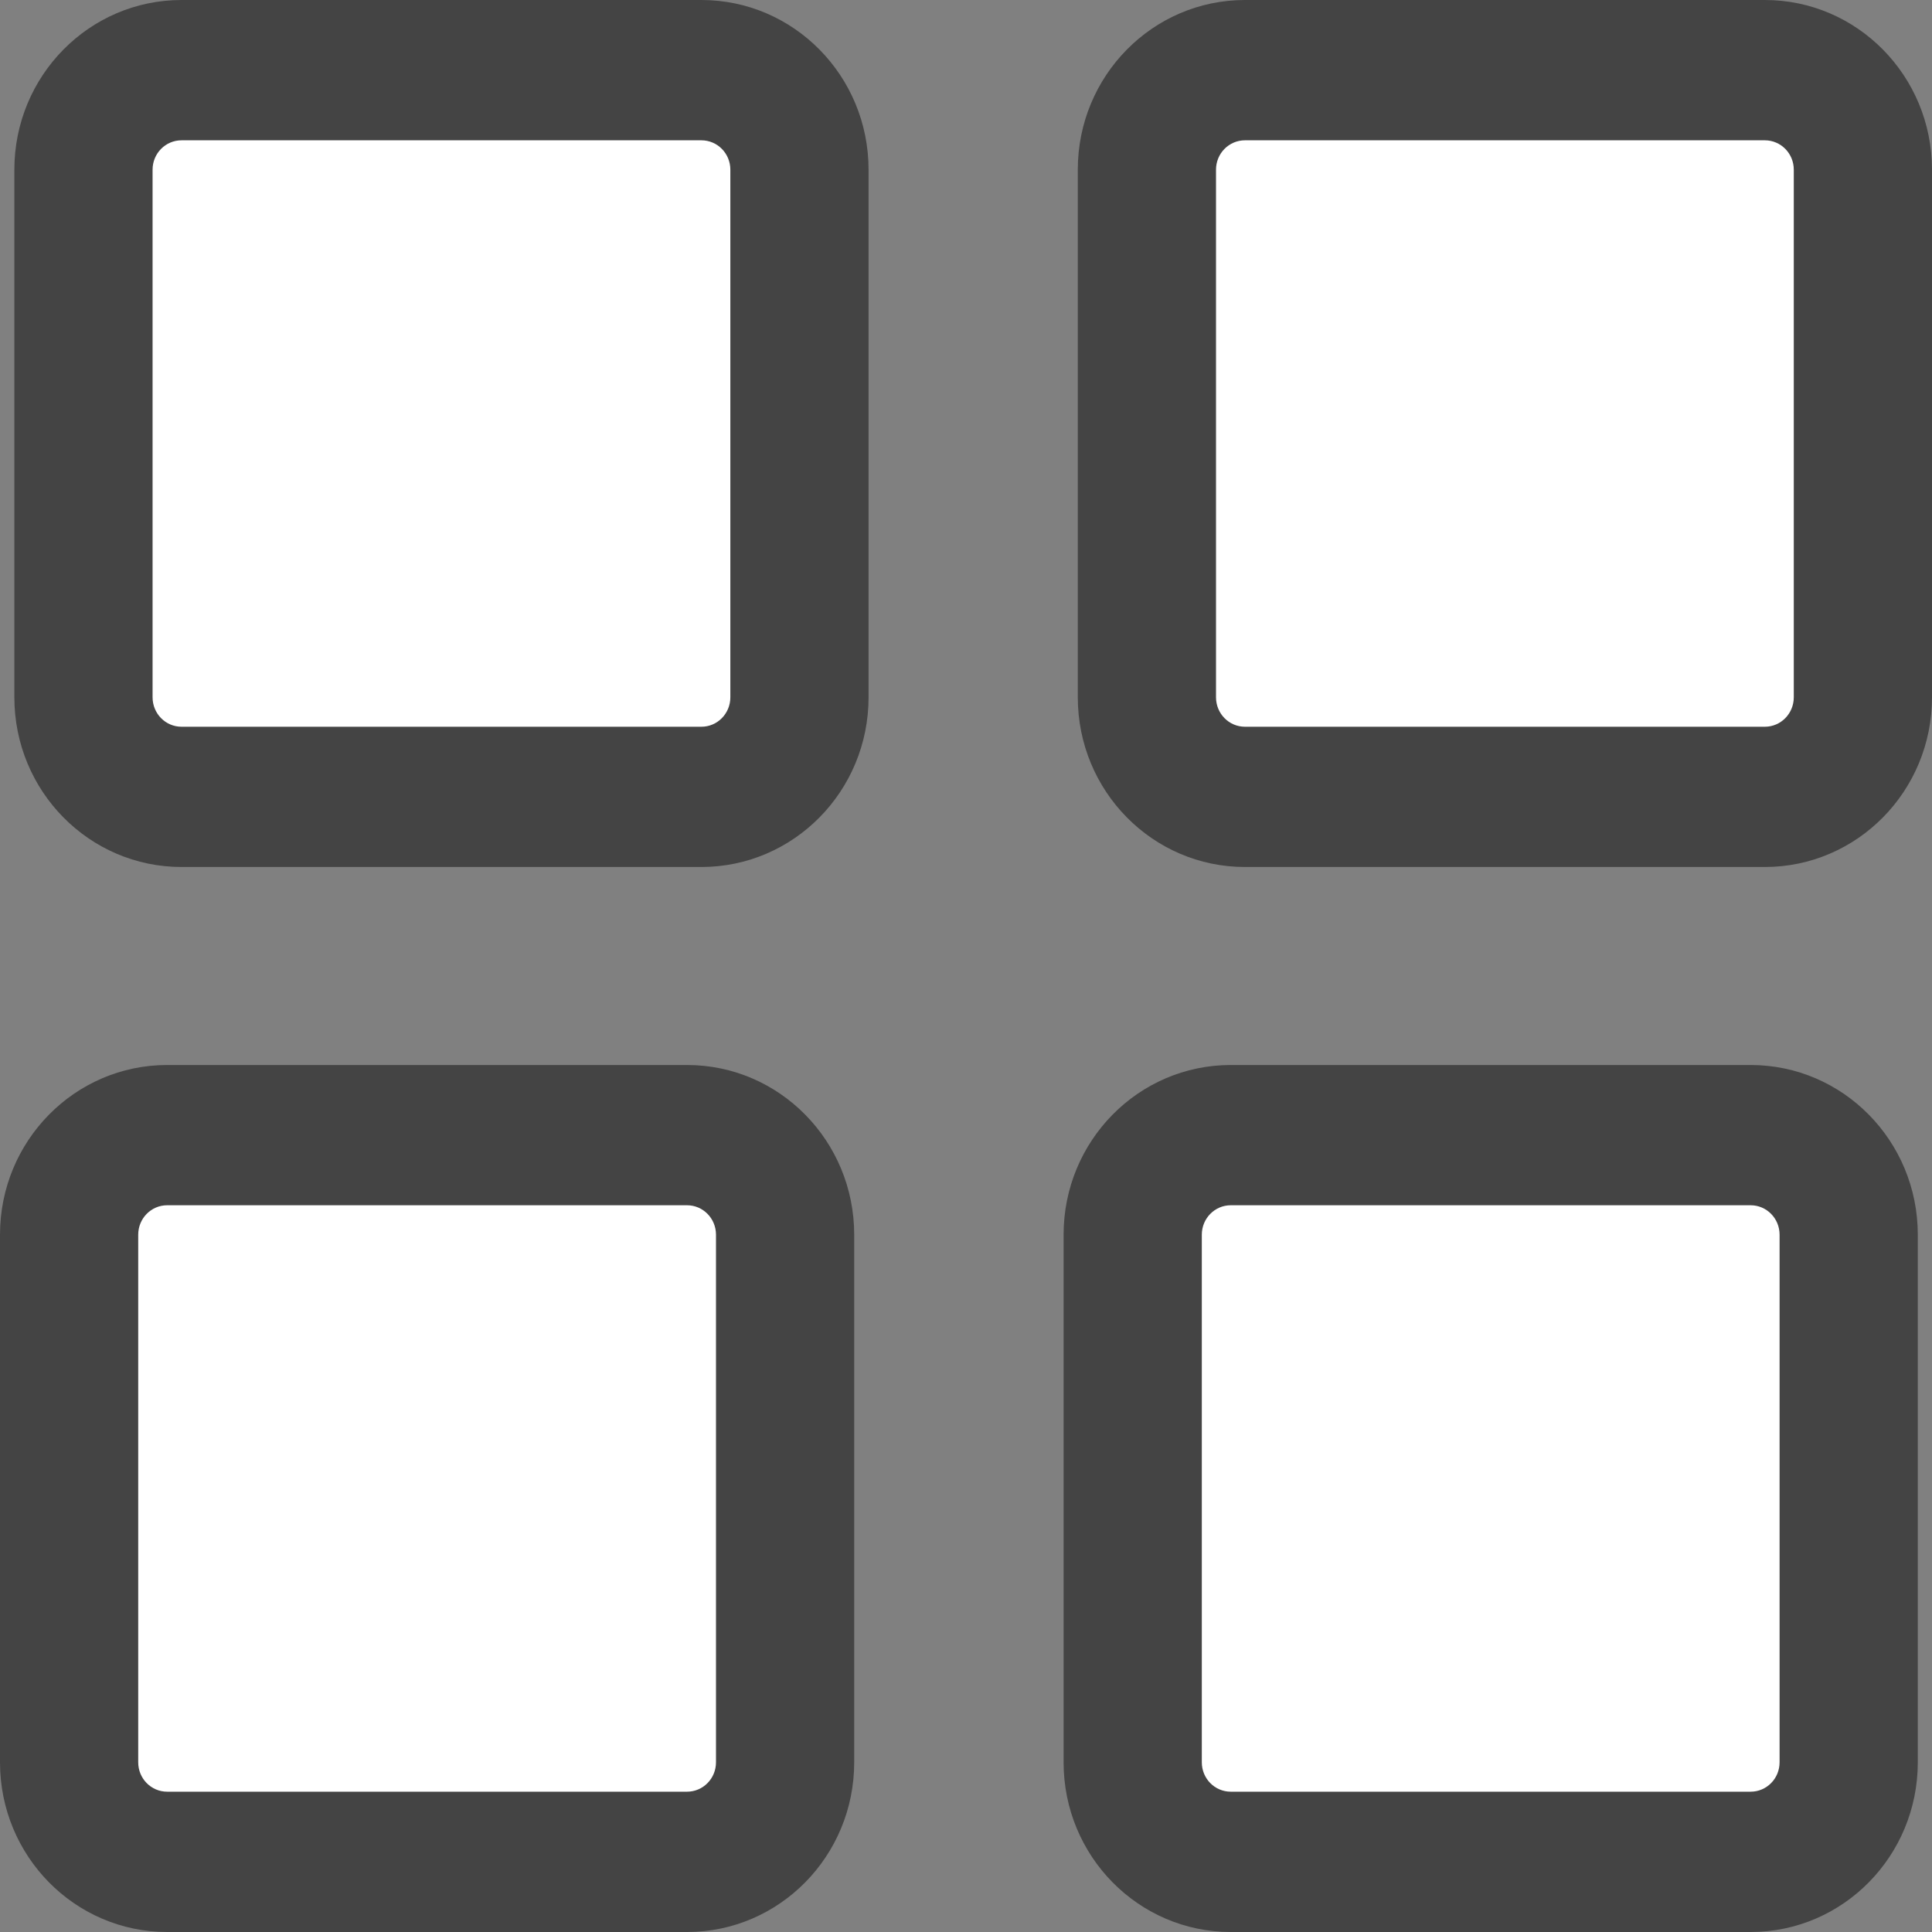 <svg xmlns="http://www.w3.org/2000/svg" fill="none" viewBox="0 0 37 37" height="37" width="37">
<rect x="0" y="0" width="37" height="37" fill="#808080" stroke="none"/>
<g clip-path="url(#clip0_339_57)">
<path fill="white" d="M3.202 21.739H13.157C14.195 21.739 15.035 22.592 15.035 23.646V33.75C15.035 34.804 14.195 35.657 13.157 35.657H3.202C2.164 35.657 1.323 34.804 1.323 33.75V23.646C1.323 22.595 2.164 21.739 3.202 21.739Z"></path>
<path fill="#444444" d="M13.157 23.082C13.464 23.082 13.712 23.334 13.712 23.646V33.75C13.712 34.062 13.464 34.313 13.157 34.313H3.202C2.895 34.313 2.647 34.062 2.647 33.75V23.646C2.647 23.334 2.895 23.082 3.202 23.082H13.157ZM13.157 20.396H3.202C1.433 20.396 0 21.85 0 23.646V33.75C0 35.546 1.433 37 3.202 37H13.157C14.926 37 16.359 35.546 16.359 33.75V23.646C16.359 21.85 14.926 20.396 13.157 20.396Z"></path>
<path fill="white" d="M13.432 1.343H3.477C2.439 1.343 1.598 2.197 1.598 3.25V13.354C1.598 14.407 2.439 15.261 3.477 15.261H13.432C14.469 15.261 15.31 14.407 15.31 13.354V3.25C15.31 2.197 14.469 1.343 13.432 1.343Z"></path>
<path fill="#444444" d="M13.432 2.687C13.739 2.687 13.987 2.938 13.987 3.25V13.354C13.987 13.666 13.739 13.918 13.432 13.918H3.477C3.17 13.918 2.922 13.666 2.922 13.354V3.25C2.922 2.938 3.17 2.687 3.477 2.687H13.432ZM13.432 0H3.477C1.708 0 0.275 1.454 0.275 3.25V13.354C0.275 15.15 1.708 16.604 3.477 16.604H13.432C15.201 16.604 16.634 15.15 16.634 13.354V3.25C16.634 1.454 15.201 0 13.432 0Z"></path>
<path fill="white" d="M23.571 21.739H33.526C34.564 21.739 35.404 22.592 35.404 23.646V33.75C35.404 34.801 34.564 35.657 33.526 35.657H23.571C22.536 35.657 21.692 34.804 21.692 33.75V23.646C21.692 22.595 22.533 21.739 23.571 21.739Z"></path>
<path fill="#444444" d="M33.526 23.082C33.833 23.082 34.081 23.334 34.081 23.646V33.75C34.081 34.062 33.833 34.313 33.526 34.313H23.571C23.264 34.313 23.016 34.062 23.016 33.75V23.646C23.016 23.334 23.264 23.082 23.571 23.082H33.526ZM33.526 20.396H23.571C21.802 20.396 20.369 21.85 20.369 23.646V33.75C20.369 35.546 21.802 37 23.571 37H33.526C35.295 37 36.728 35.546 36.728 33.75V23.646C36.728 21.85 35.295 20.396 33.526 20.396Z"></path>
<path fill="white" d="M23.843 1.343H33.798C34.836 1.343 35.677 2.196 35.677 3.25V13.354C35.677 14.405 34.836 15.261 33.798 15.261H23.843C22.805 15.261 21.965 14.408 21.965 13.354V3.25C21.965 2.199 22.805 1.343 23.843 1.343Z"></path>
<path fill="#444444" d="M33.798 2.687C34.105 2.687 34.353 2.938 34.353 3.25V13.354C34.353 13.666 34.105 13.918 33.798 13.918H23.843C23.536 13.918 23.288 13.666 23.288 13.354V3.25C23.288 2.938 23.536 2.687 23.843 2.687H33.798ZM33.798 0H23.843C22.074 0 20.641 1.454 20.641 3.25V13.354C20.641 15.15 22.074 16.604 23.843 16.604H33.798C35.567 16.604 37 15.15 37 13.354V3.25C37 1.454 35.567 0 33.798 0Z"></path>
</g>
<defs>
<clipPath id="clip0_339_57">
<rect fill="white" height="37" width="37"></rect>
</clipPath>
</defs>
</svg>
